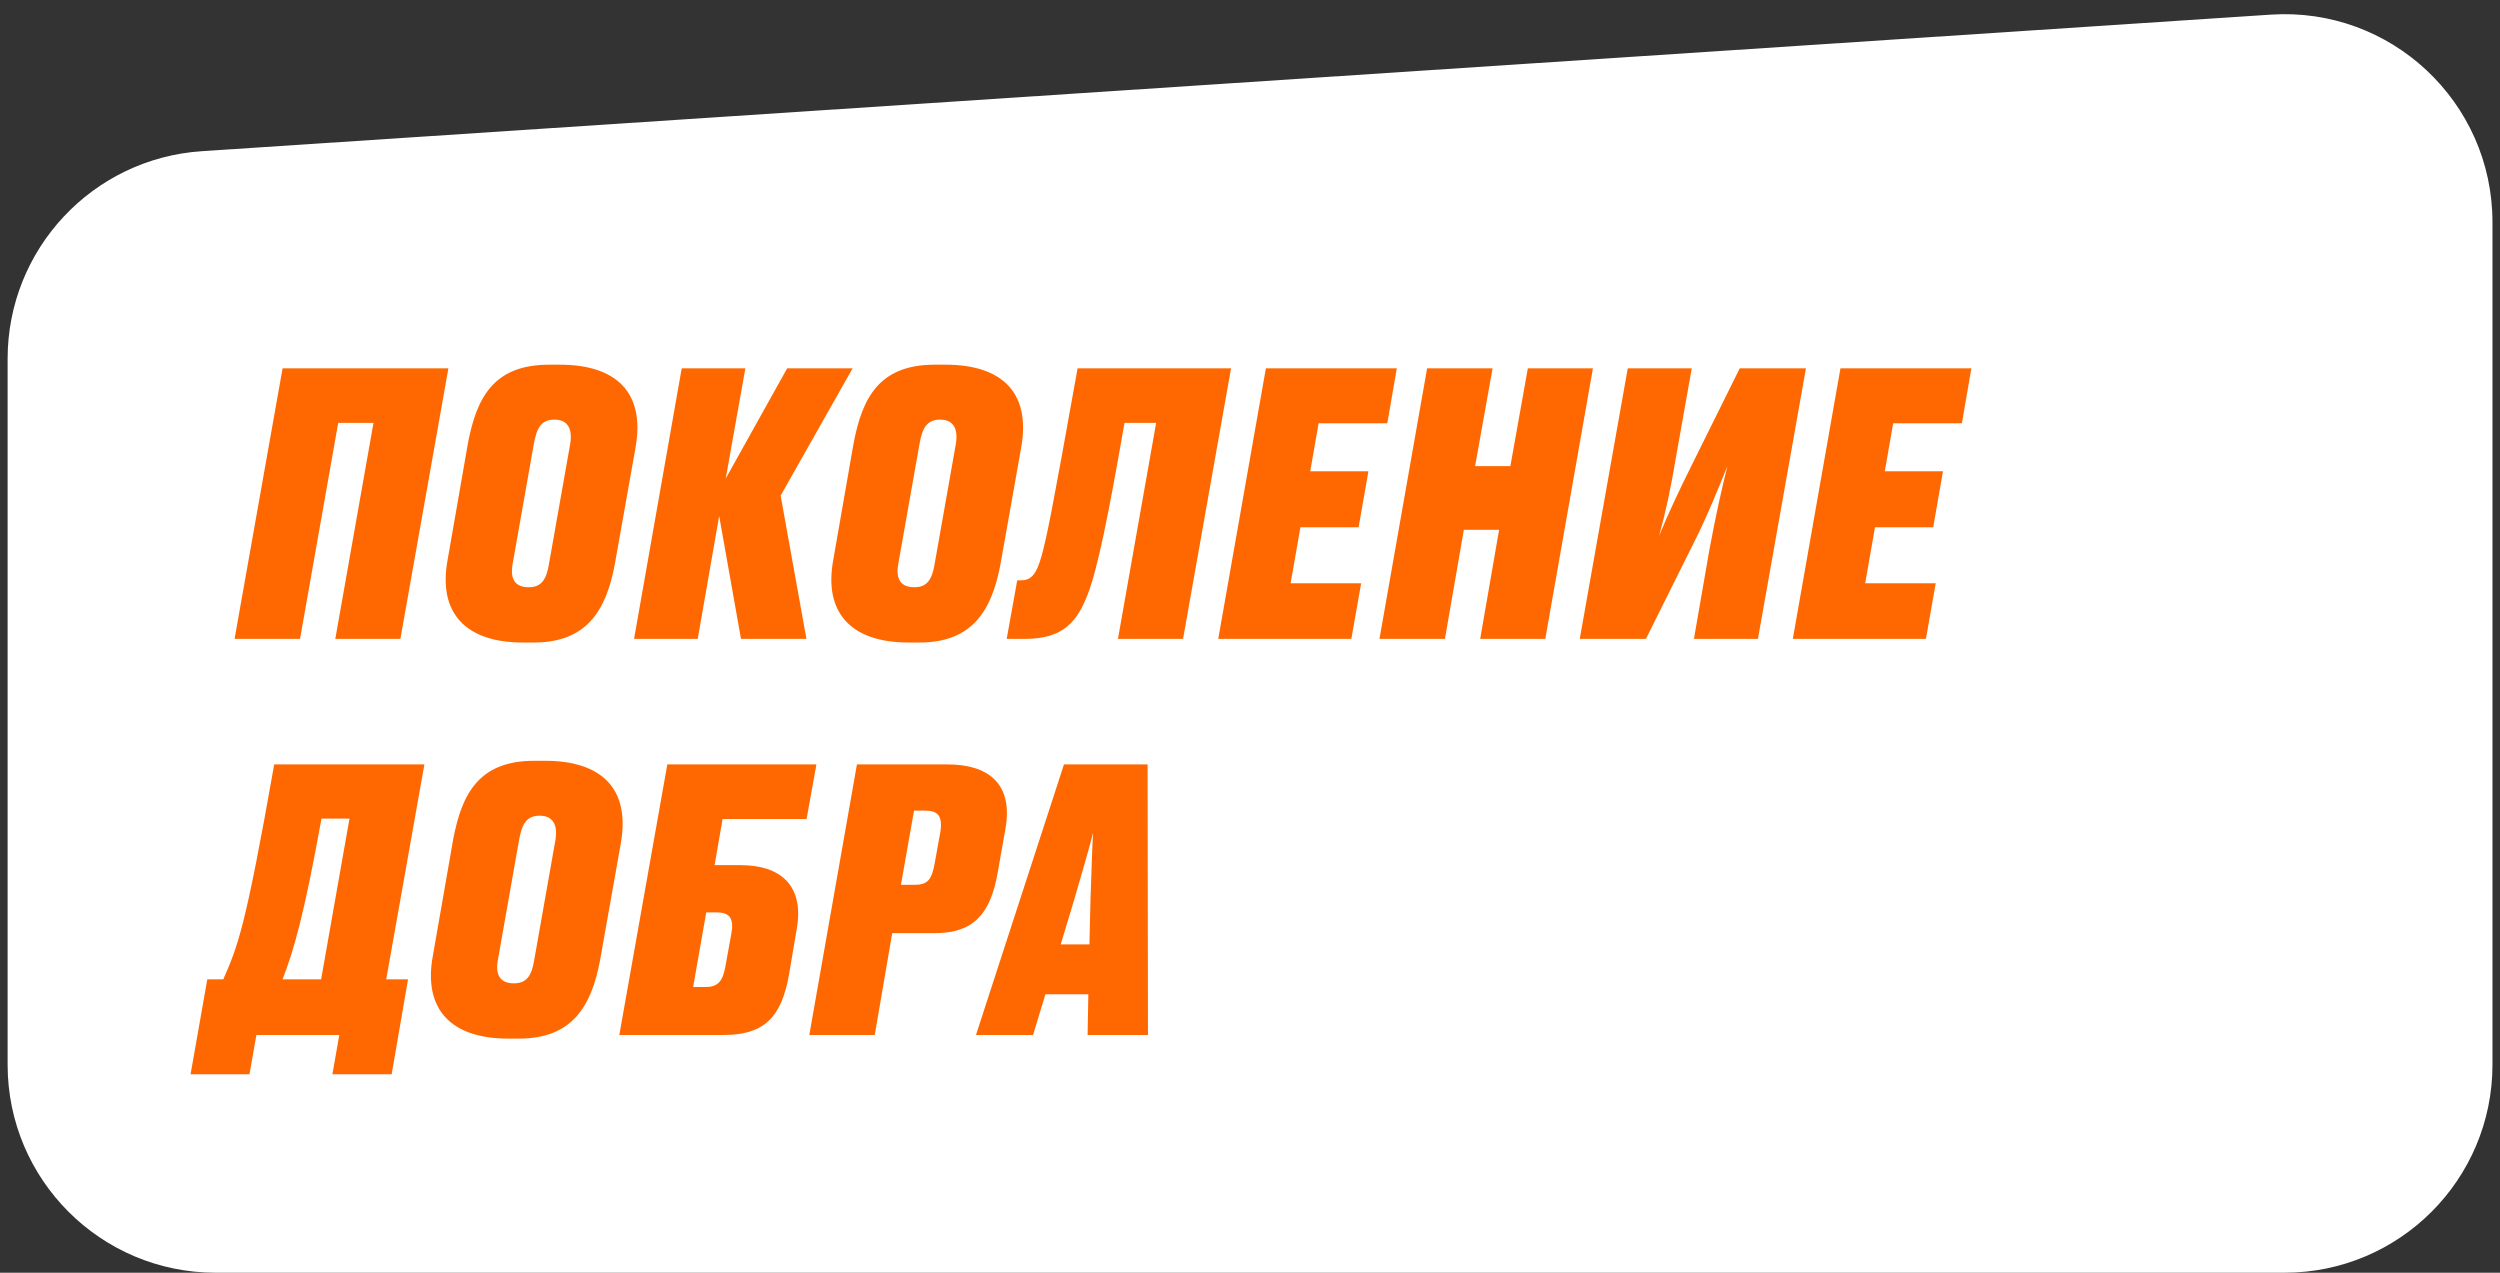 <?xml version="1.0" encoding="UTF-8"?> <svg xmlns="http://www.w3.org/2000/svg" width="165" height="84" viewBox="0 0 165 84" fill="none"><rect x="0" y="0" width="165" height="84" fill="#333333" stroke="none"/><path d="M164.503 70.271V14.665C164.503 6.727 157.791 0.443 149.87 0.966L13.328 9.978C6.113 10.454 0.503 16.446 0.503 23.677V70.271C0.503 77.853 6.65 84 14.232 84H150.774C158.357 84 164.503 77.853 164.503 70.271Z" fill="white"></path><path d="M15.482 42.166L18.65 24.31H29.594L26.426 42.166H22.13L24.65 27.91H22.322L19.802 42.166H15.482ZM41.949 29.518L40.581 37.222C40.005 40.318 38.709 42.406 35.228 42.406H34.508C30.788 42.406 28.892 40.51 29.541 36.958L30.884 29.254C31.46 26.206 32.612 24.07 36.236 24.07H36.956C40.605 24.07 42.596 25.846 41.949 29.518ZM36.236 37.198L37.629 29.326C37.821 28.198 37.389 27.694 36.596 27.694C35.757 27.694 35.42 28.198 35.228 29.326L33.837 37.198C33.645 38.23 34.005 38.758 34.892 38.758C35.733 38.758 36.069 38.254 36.236 37.198ZM48.906 42.166L47.465 34.054L46.05 42.166H41.849L44.993 24.31H49.194L47.898 31.582L51.953 24.31H56.273L51.522 32.71L53.225 42.166H48.906ZM67.402 29.518L66.034 37.222C65.458 40.318 64.162 42.406 60.682 42.406H59.962C56.242 42.406 54.346 40.51 54.994 36.958L56.338 29.254C56.914 26.206 58.066 24.07 61.69 24.07H62.41C66.058 24.07 68.05 25.846 67.402 29.518ZM61.69 37.198L63.082 29.326C63.274 28.198 62.842 27.694 62.05 27.694C61.21 27.694 60.874 28.198 60.682 29.326L59.29 37.198C59.098 38.23 59.458 38.758 60.346 38.758C61.186 38.758 61.522 38.254 61.69 37.198ZM73.785 42.166L76.305 27.91H74.217C73.137 34.126 72.441 37.534 71.793 39.214C71.097 41.038 70.161 42.166 67.665 42.166H66.441L67.137 38.302H67.377C68.025 38.302 68.385 37.966 68.745 36.694C69.129 35.254 69.393 33.958 71.121 24.31H81.249L78.081 42.166H73.785ZM83.548 24.31H92.188L91.564 27.934H87.028L86.476 31.102H90.316L89.668 34.798H85.828L85.18 38.494H89.836L89.188 42.166H80.404L83.548 24.31ZM91.045 42.166L94.189 24.31H98.509L97.357 30.766H99.685L100.837 24.31H105.133L101.989 42.166H97.693L98.941 34.966H96.613L95.365 42.166H91.045ZM111.8 42.166L112.808 36.358C113.216 34.126 113.648 32.206 114.008 30.766C113.456 32.11 112.664 34.126 111.728 35.95L108.632 42.166H104.264L107.432 24.31H111.656L110.624 30.118C110.264 32.302 109.904 33.934 109.496 35.374C110.096 33.91 110.864 32.278 111.752 30.502L114.824 24.31H119.192L116.024 42.166H111.8ZM121.47 24.31H130.11L129.486 27.934H124.95L124.398 31.102H128.238L127.59 34.798H123.75L123.102 38.494H127.758L127.11 42.166H118.326L121.47 24.31Z" fill="#FF6700"></path><path d="M13.682 64.636H14.738C15.698 62.428 16.178 61.348 18.098 50.452H28.01L25.49 64.636H26.93L25.85 70.9H21.938L22.394 68.308H16.922L16.466 70.9H12.578L13.682 64.636ZM18.65 64.636H21.194L23.066 54.028H21.218C20.066 60.388 19.418 62.644 18.65 64.636ZM40.974 55.66L39.606 63.364C39.03 66.46 37.734 68.548 34.254 68.548H33.534C29.814 68.548 27.918 66.652 28.566 63.1L29.91 55.396C30.486 52.348 31.638 50.212 35.262 50.212H35.982C39.63 50.212 41.622 51.988 40.974 55.66ZM35.262 63.34L36.654 55.468C36.846 54.34 36.414 53.836 35.622 53.836C34.782 53.836 34.446 54.34 34.254 55.468L32.862 63.34C32.67 64.372 33.03 64.9 33.918 64.9C34.758 64.9 35.094 64.396 35.262 63.34ZM40.875 68.308L44.043 50.452H53.883L53.235 54.052H47.691L47.163 57.1H48.891C51.483 57.1 53.091 58.42 52.587 61.3L52.083 64.276C51.579 67.228 50.355 68.308 47.763 68.308H40.875ZM46.611 60.22L45.747 65.14H46.587C47.427 65.14 47.715 64.708 47.883 63.748L48.267 61.636C48.459 60.604 48.147 60.22 47.307 60.22H46.611ZM61.694 61.588H58.886L57.734 68.308H53.414L56.558 50.452H62.558C65.102 50.452 66.926 51.628 66.35 54.748L65.846 57.604C65.366 60.316 64.262 61.588 61.694 61.588ZM60.326 53.5L59.462 58.396H60.398C61.262 58.396 61.502 58.012 61.694 56.956L62.054 54.964C62.246 53.836 61.886 53.5 61.046 53.5H60.326ZM70.918 59.308L70.006 62.332H71.902L71.974 59.332C72.046 57.508 72.07 56.092 72.142 54.964C71.878 56.02 71.47 57.412 70.918 59.308ZM71.782 68.308L71.83 65.62H68.998L68.182 68.308H64.414L70.222 50.452H75.742L75.766 68.308H71.782Z" fill="#FF6700"></path></svg> 